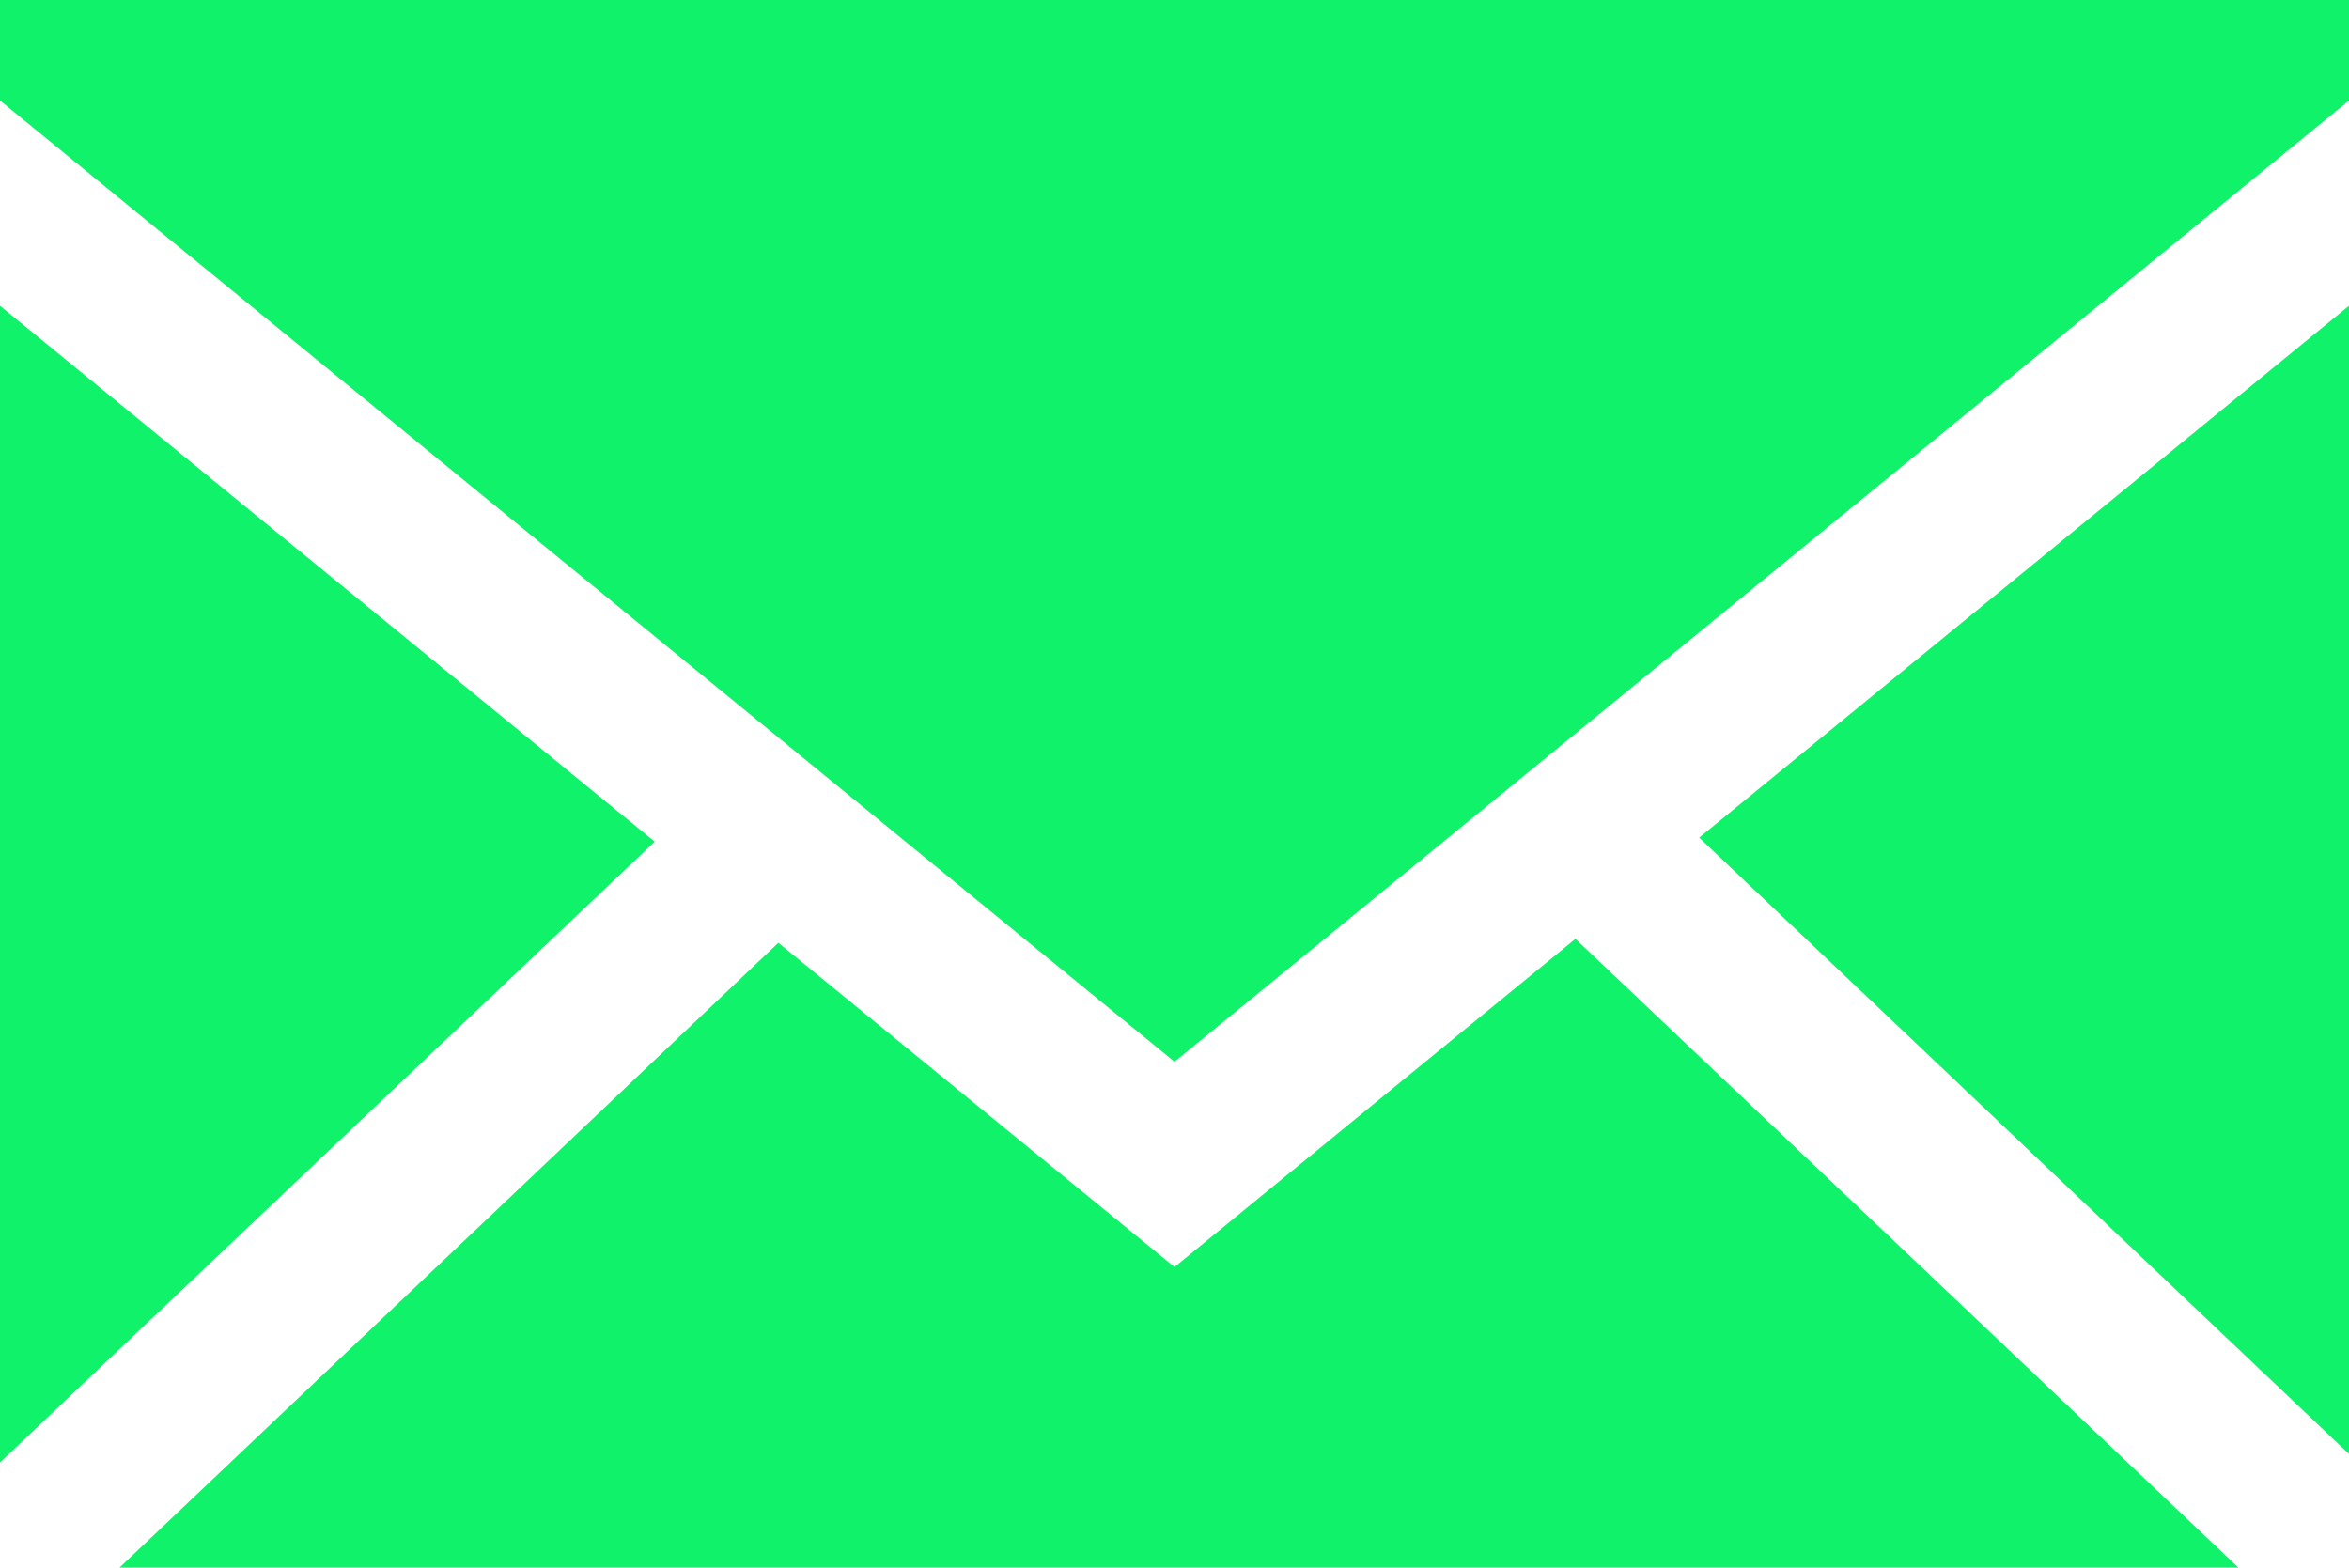 <svg xmlns="http://www.w3.org/2000/svg" width="22.152" height="14.785" viewBox="0 0 22.152 14.785">
  <path id="icona-posta" d="M11.076,11.95,7.34,8.892,1.127,14.785H21.109l-6.252-5.93ZM0,13.793,6.174,7.938,0,2.884ZM16.024,7.9l6.128,5.813V2.884ZM0,0V.948l11.076,9.066L22.152.948V0Z" fill="#10f269"/>
</svg>
